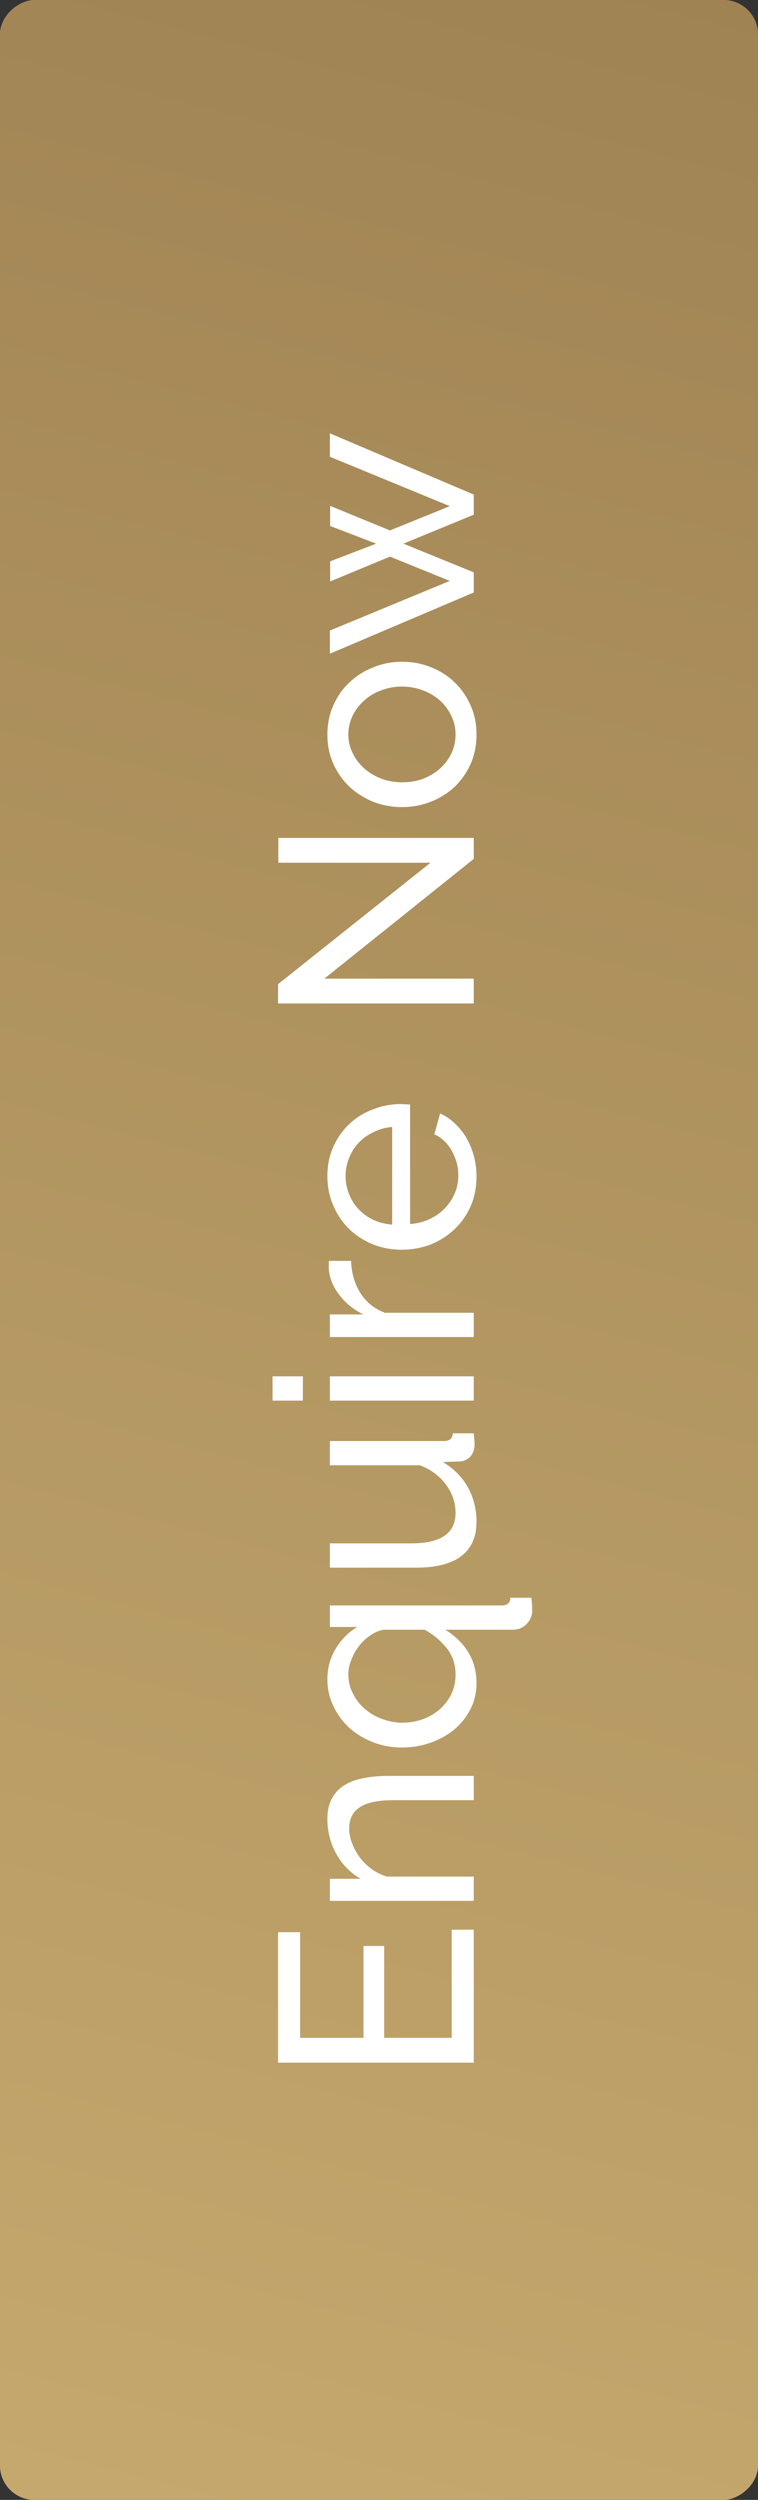 <svg xmlns="http://www.w3.org/2000/svg" width="44" height="145" viewBox="0 0 44 145" fill="none"><rect x="0" y="0" width="44" height="145" fill="#333333" stroke="none"/><rect y="145" width="145" height="44" rx="2" transform="rotate(-90 0 145)" fill="url(#paint0_linear_443_1583)"></rect><rect y="145" width="145" height="44" rx="2" transform="rotate(-90 0 145)" fill="url(#paint1_linear_443_1583)"></rect><rect y="145" width="145" height="44" rx="2" transform="rotate(-90 0 145)" fill="url(#paint2_linear_443_1583)"></rect><path d="M26.22 111.928H27.5V119.64H16.14V112.072H17.42V118.2H21.1V112.872H22.3V118.2H26.22V111.928ZM27.5 103.007V104.415H22.828C21.932 104.415 21.281 104.553 20.876 104.831C20.471 105.097 20.268 105.508 20.268 106.063C20.268 106.351 20.327 106.639 20.444 106.927C20.551 107.215 20.7 107.487 20.892 107.743C21.084 107.999 21.313 108.223 21.58 108.415C21.847 108.607 22.14 108.751 22.46 108.847H27.5V110.255H19.148V108.975H20.94C20.353 108.644 19.884 108.169 19.532 107.551C19.18 106.921 19.004 106.239 19.004 105.503C19.004 105.023 19.095 104.623 19.276 104.303C19.447 103.983 19.692 103.727 20.012 103.535C20.321 103.343 20.689 103.209 21.116 103.135C21.543 103.049 22.007 103.007 22.508 103.007H27.5ZM27.66 97.617C27.66 98.172 27.543 98.678 27.308 99.137C27.073 99.596 26.759 99.99 26.364 100.321C25.959 100.652 25.495 100.908 24.972 101.089C24.449 101.27 23.9 101.361 23.324 101.361C22.737 101.361 22.183 101.26 21.66 101.057C21.137 100.854 20.679 100.577 20.284 100.225C19.889 99.862 19.58 99.441 19.356 98.961C19.121 98.481 19.004 97.964 19.004 97.409C19.004 96.758 19.164 96.166 19.484 95.633C19.804 95.1 20.22 94.678 20.732 94.369H19.148V93.121H29.116C29.447 93.121 29.617 92.972 29.628 92.673H30.844C30.876 92.929 30.892 93.18 30.892 93.425C30.892 93.724 30.78 93.985 30.556 94.209C30.343 94.422 30.081 94.529 29.772 94.529H25.852C27.057 95.297 27.66 96.326 27.66 97.617ZM26.444 97.137C26.444 96.54 26.273 96.028 25.932 95.601C25.58 95.164 25.153 94.806 24.652 94.529H22.252C21.985 94.582 21.729 94.695 21.484 94.865C21.228 95.036 21.009 95.244 20.828 95.489C20.647 95.724 20.503 95.985 20.396 96.273C20.279 96.55 20.22 96.828 20.22 97.105C20.22 97.521 20.311 97.9 20.492 98.241C20.663 98.582 20.897 98.881 21.196 99.137C21.484 99.382 21.82 99.575 22.204 99.713C22.577 99.852 22.961 99.921 23.356 99.921C23.772 99.921 24.172 99.852 24.556 99.713C24.929 99.575 25.255 99.382 25.532 99.137C25.809 98.892 26.033 98.599 26.204 98.257C26.364 97.916 26.444 97.543 26.444 97.137ZM27.66 88.272C27.66 89.147 27.367 89.808 26.78 90.256C26.193 90.704 25.319 90.928 24.156 90.928H19.148V89.52H23.884C25.591 89.52 26.444 88.928 26.444 87.744C26.444 87.168 26.263 86.63 25.9 86.128C25.527 85.616 25.02 85.238 24.38 84.992H19.148V83.584H25.772C26.103 83.584 26.273 83.435 26.284 83.136H27.5C27.521 83.296 27.532 83.424 27.532 83.52C27.543 83.606 27.548 83.691 27.548 83.776C27.548 84.054 27.468 84.288 27.308 84.48C27.137 84.662 26.929 84.758 26.684 84.768L25.708 84.8C26.337 85.174 26.823 85.664 27.164 86.272C27.495 86.88 27.66 87.547 27.66 88.272ZM27.5 81.239H19.148V79.831H27.5V81.239ZM17.58 81.239H15.82V79.831H17.58V81.239ZM20.38 73.135C20.401 73.84 20.583 74.463 20.924 75.007C21.265 75.541 21.74 75.919 22.348 76.144H27.5V77.552H19.148V76.24H21.084C20.508 75.951 20.044 75.573 19.692 75.103C19.329 74.634 19.127 74.133 19.084 73.6C19.084 73.493 19.084 73.402 19.084 73.328C19.084 73.253 19.089 73.189 19.1 73.135H20.38ZM27.66 68.231C27.66 68.86 27.548 69.436 27.324 69.959C27.089 70.481 26.775 70.929 26.38 71.302C25.985 71.676 25.527 71.969 25.004 72.183C24.471 72.385 23.911 72.487 23.324 72.487C22.737 72.487 22.183 72.385 21.66 72.183C21.137 71.969 20.679 71.676 20.284 71.302C19.889 70.918 19.58 70.465 19.356 69.942C19.121 69.42 19.004 68.844 19.004 68.215C19.004 67.585 19.121 67.014 19.356 66.502C19.591 65.98 19.905 65.537 20.3 65.174C20.684 64.812 21.137 64.534 21.66 64.343C22.172 64.14 22.705 64.038 23.26 64.038C23.377 64.038 23.484 64.044 23.58 64.055C23.676 64.055 23.751 64.06 23.804 64.07V70.999C24.22 70.966 24.599 70.871 24.94 70.71C25.281 70.55 25.575 70.343 25.82 70.087C26.065 69.831 26.257 69.543 26.396 69.222C26.535 68.892 26.604 68.545 26.604 68.183C26.604 67.927 26.572 67.676 26.508 67.43C26.433 67.185 26.337 66.956 26.22 66.743C26.103 66.529 25.959 66.343 25.788 66.183C25.617 66.012 25.425 65.884 25.212 65.799L25.548 64.582C25.857 64.721 26.14 64.913 26.396 65.159C26.652 65.393 26.876 65.671 27.068 65.99C27.249 66.3 27.393 66.647 27.5 67.031C27.607 67.415 27.66 67.814 27.66 68.231ZM22.764 65.367C22.369 65.398 22.007 65.5 21.676 65.671C21.335 65.831 21.047 66.038 20.812 66.294C20.577 66.54 20.396 66.828 20.268 67.159C20.129 67.489 20.06 67.841 20.06 68.215C20.06 68.588 20.129 68.94 20.268 69.27C20.396 69.601 20.583 69.894 20.828 70.15C21.063 70.396 21.345 70.599 21.676 70.758C22.007 70.908 22.369 70.999 22.764 71.031V65.367ZM18.828 56.763H27.5V58.203H16.14V57.083L24.988 50.042H16.156V48.602H27.5V49.819L18.828 56.763ZM27.66 42.607C27.66 43.236 27.543 43.812 27.308 44.335C27.073 44.847 26.759 45.289 26.364 45.663C25.969 46.025 25.511 46.308 24.988 46.511C24.465 46.713 23.916 46.815 23.34 46.815C22.753 46.815 22.199 46.713 21.676 46.511C21.153 46.297 20.695 46.009 20.3 45.647C19.905 45.273 19.591 44.831 19.356 44.319C19.121 43.796 19.004 43.225 19.004 42.607C19.004 41.988 19.121 41.417 19.356 40.895C19.591 40.372 19.905 39.929 20.3 39.567C20.695 39.193 21.153 38.905 21.676 38.703C22.199 38.489 22.753 38.383 23.34 38.383C23.916 38.383 24.465 38.484 24.988 38.687C25.511 38.889 25.969 39.177 26.364 39.551C26.759 39.924 27.073 40.372 27.308 40.895C27.543 41.407 27.66 41.977 27.66 42.607ZM23.356 45.375C23.793 45.375 24.199 45.305 24.572 45.167C24.945 45.017 25.271 44.82 25.548 44.575C25.825 44.319 26.044 44.025 26.204 43.695C26.364 43.353 26.444 42.991 26.444 42.607C26.444 42.223 26.364 41.865 26.204 41.535C26.044 41.193 25.825 40.895 25.548 40.639C25.26 40.383 24.929 40.185 24.556 40.047C24.172 39.897 23.761 39.823 23.324 39.823C22.897 39.823 22.497 39.897 22.124 40.047C21.74 40.185 21.409 40.383 21.132 40.639C20.844 40.895 20.62 41.193 20.46 41.535C20.3 41.865 20.22 42.223 20.22 42.607C20.22 42.991 20.305 43.353 20.476 43.695C20.636 44.025 20.86 44.319 21.148 44.575C21.425 44.82 21.756 45.017 22.14 45.167C22.513 45.305 22.919 45.375 23.356 45.375ZM19.148 26.494V25.134L27.5 28.686V29.854L23.42 31.534L27.5 33.198V34.366L19.148 37.918V36.574L26.108 33.694L22.636 32.286L19.164 33.726V32.558L21.836 31.534L19.164 30.51V29.342L22.636 30.766L26.108 29.358L19.148 26.494Z" fill="white"></path><defs><linearGradient id="paint0_linear_443_1583" x1="72.5" y1="149.125" x2="72.5" y2="189" gradientUnits="userSpaceOnUse"><stop offset="0.009" stop-color="#98466C"></stop><stop offset="1" stop-color="#76274C"></stop></linearGradient><linearGradient id="paint1_linear_443_1583" x1="-2.806" y1="145" x2="146.34" y2="183.855" gradientUnits="userSpaceOnUse"><stop stop-color="#DF8A92"></stop><stop offset="1" stop-color="#CC6473"></stop></linearGradient><linearGradient id="paint2_linear_443_1583" x1="-2.806" y1="145" x2="146.34" y2="183.855" gradientUnits="userSpaceOnUse"><stop stop-color="#C5A96E"></stop><stop offset="1" stop-color="#A08353"></stop></linearGradient></defs></svg>